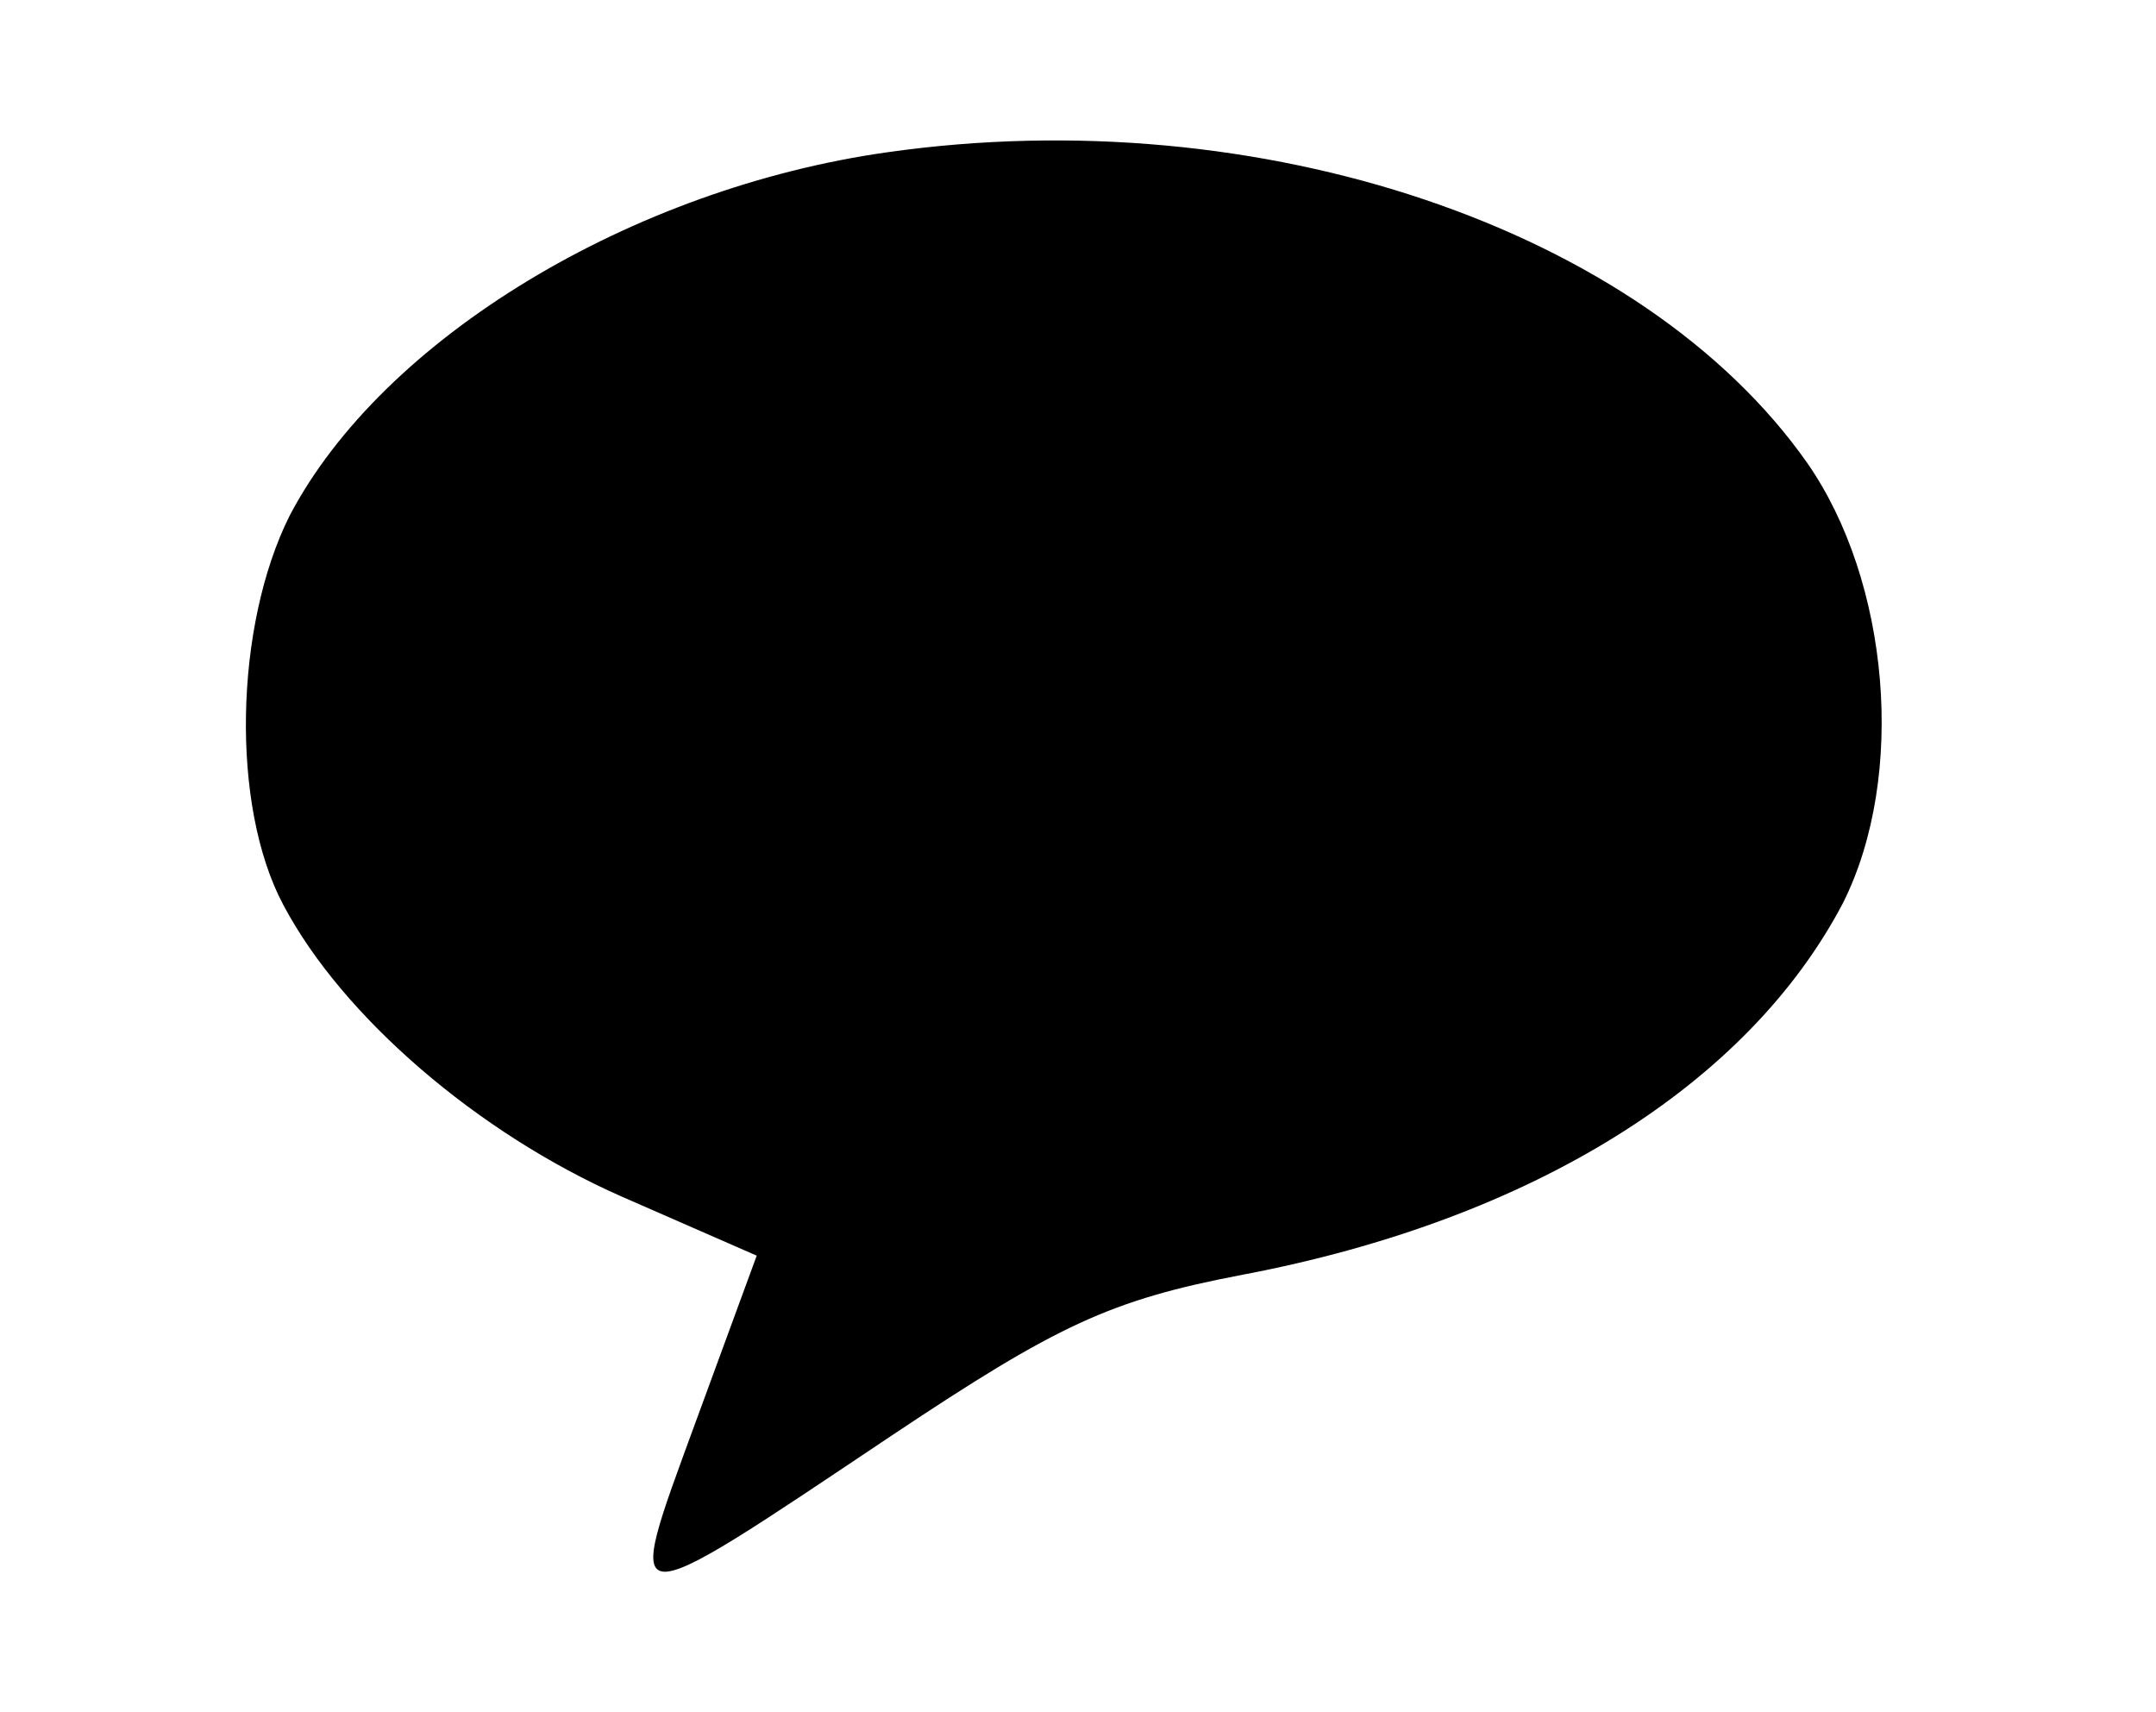 <?xml version="1.0" standalone="no"?>
<!DOCTYPE svg PUBLIC "-//W3C//DTD SVG 20010904//EN"
 "http://www.w3.org/TR/2001/REC-SVG-20010904/DTD/svg10.dtd">
<svg version="1.0" xmlns="http://www.w3.org/2000/svg"
 width="102pt" height="81pt" viewBox="0 0 102 81"
 preserveAspectRatio="xMidYMid meet">
<g transform="translate(0,81) scale(0.1,-0.1)"
fill="#000000" stroke="none">
<path d="M420 738 c-121 -17 -239 -88 -283 -172 -26 -52 -28 -137 -3 -184 28
-53 92 -108 160 -138 l64 -28 -29 -79 c-34 -93 -37 -93 93 -6 78 52 103 64
166 76 137 26 239 90 284 176 30 60 22 152 -17 208 -78 111 -259 172 -435 147z"/>
</g>
</svg>
